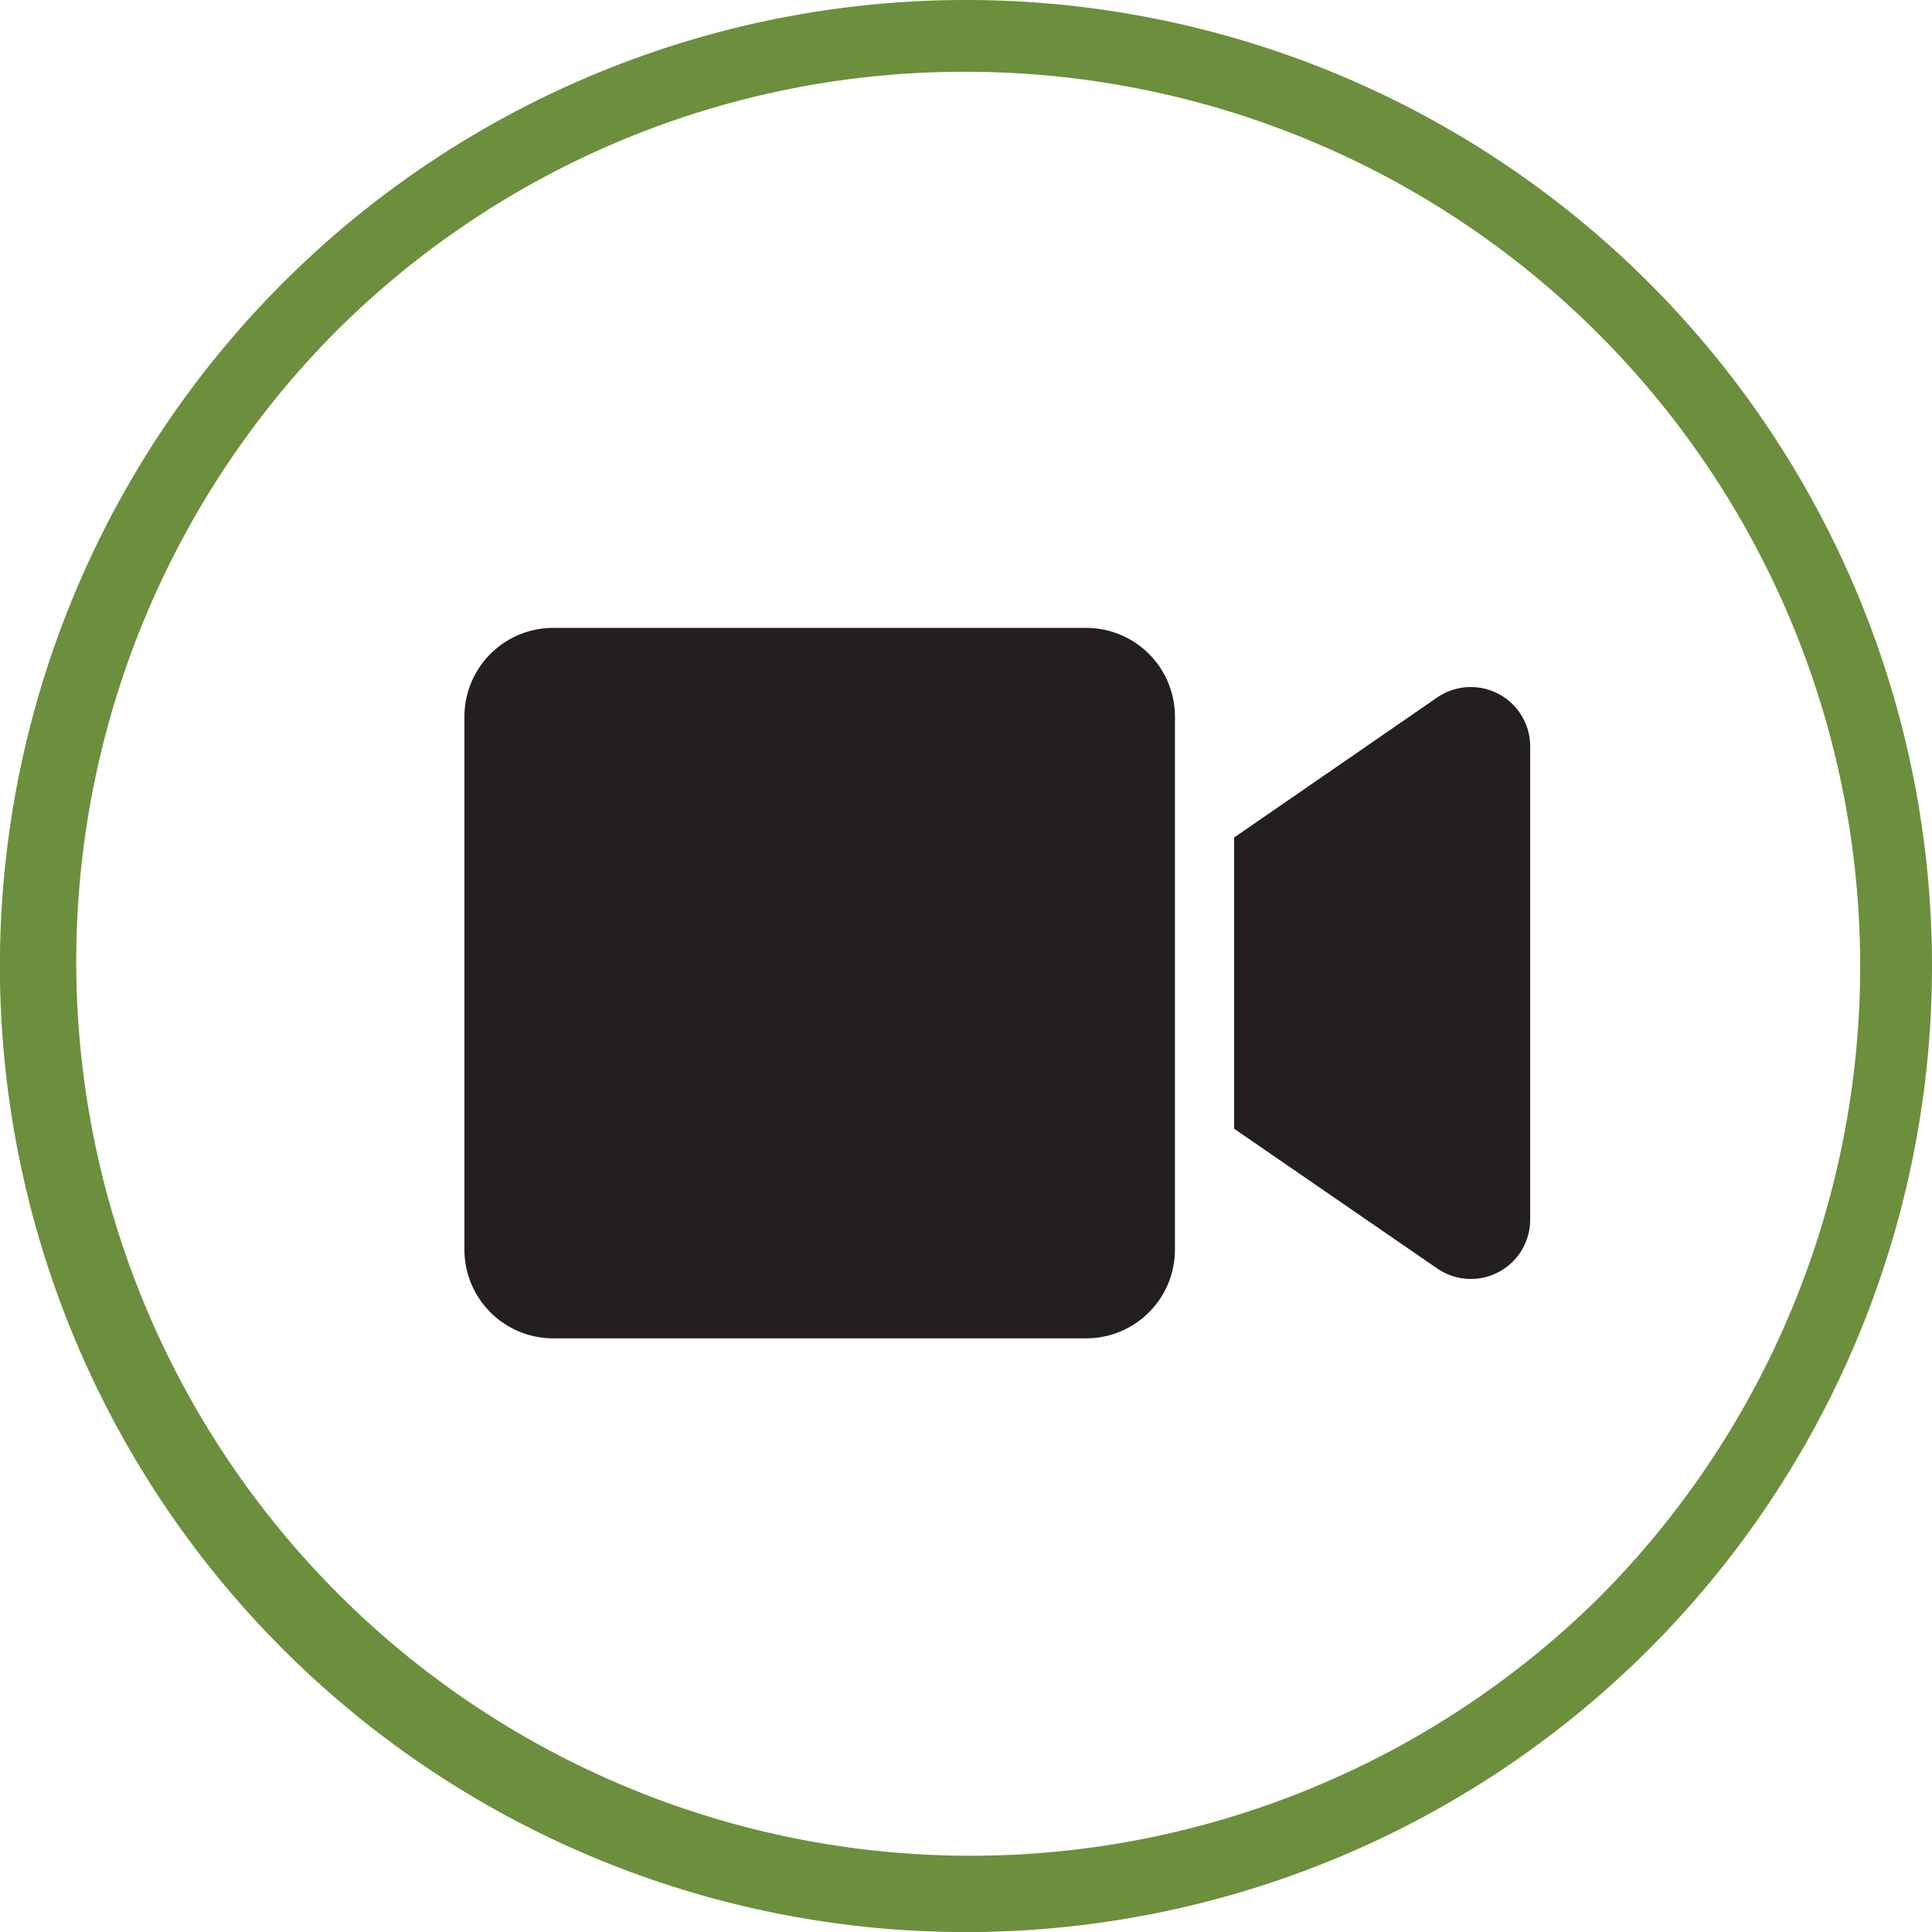 <svg id="Layer_1" data-name="Layer 1" xmlns="http://www.w3.org/2000/svg" viewBox="0 0 269.11 269.11"><defs><style>.cls-1{fill:#231f20;}.cls-2{fill:#6b8f3c;}</style></defs><path class="cls-1" d="M163.66,99.83v74.22a12.37,12.37,0,0,1-12.37,12.37H77.06a12.37,12.37,0,0,1-12.37-12.37V99.83A12.37,12.37,0,0,1,77.06,87.46h74.23A12.37,12.37,0,0,1,163.66,99.83Zm49.48,4V170a8.26,8.26,0,0,1-13,6.65L171.9,157.22V116.66l28.25-19.48A8.27,8.27,0,0,1,213.14,103.82Z"/><path class="cls-2" d="M134.56,10a124.56,124.56,0,0,1,88.07,212.63A124.56,124.56,0,0,1,46.48,46.48,123.78,123.78,0,0,1,134.56,10m0-10A134.56,134.56,0,1,0,269.11,134.56,134.55,134.55,0,0,0,134.56,0Z"/></svg>